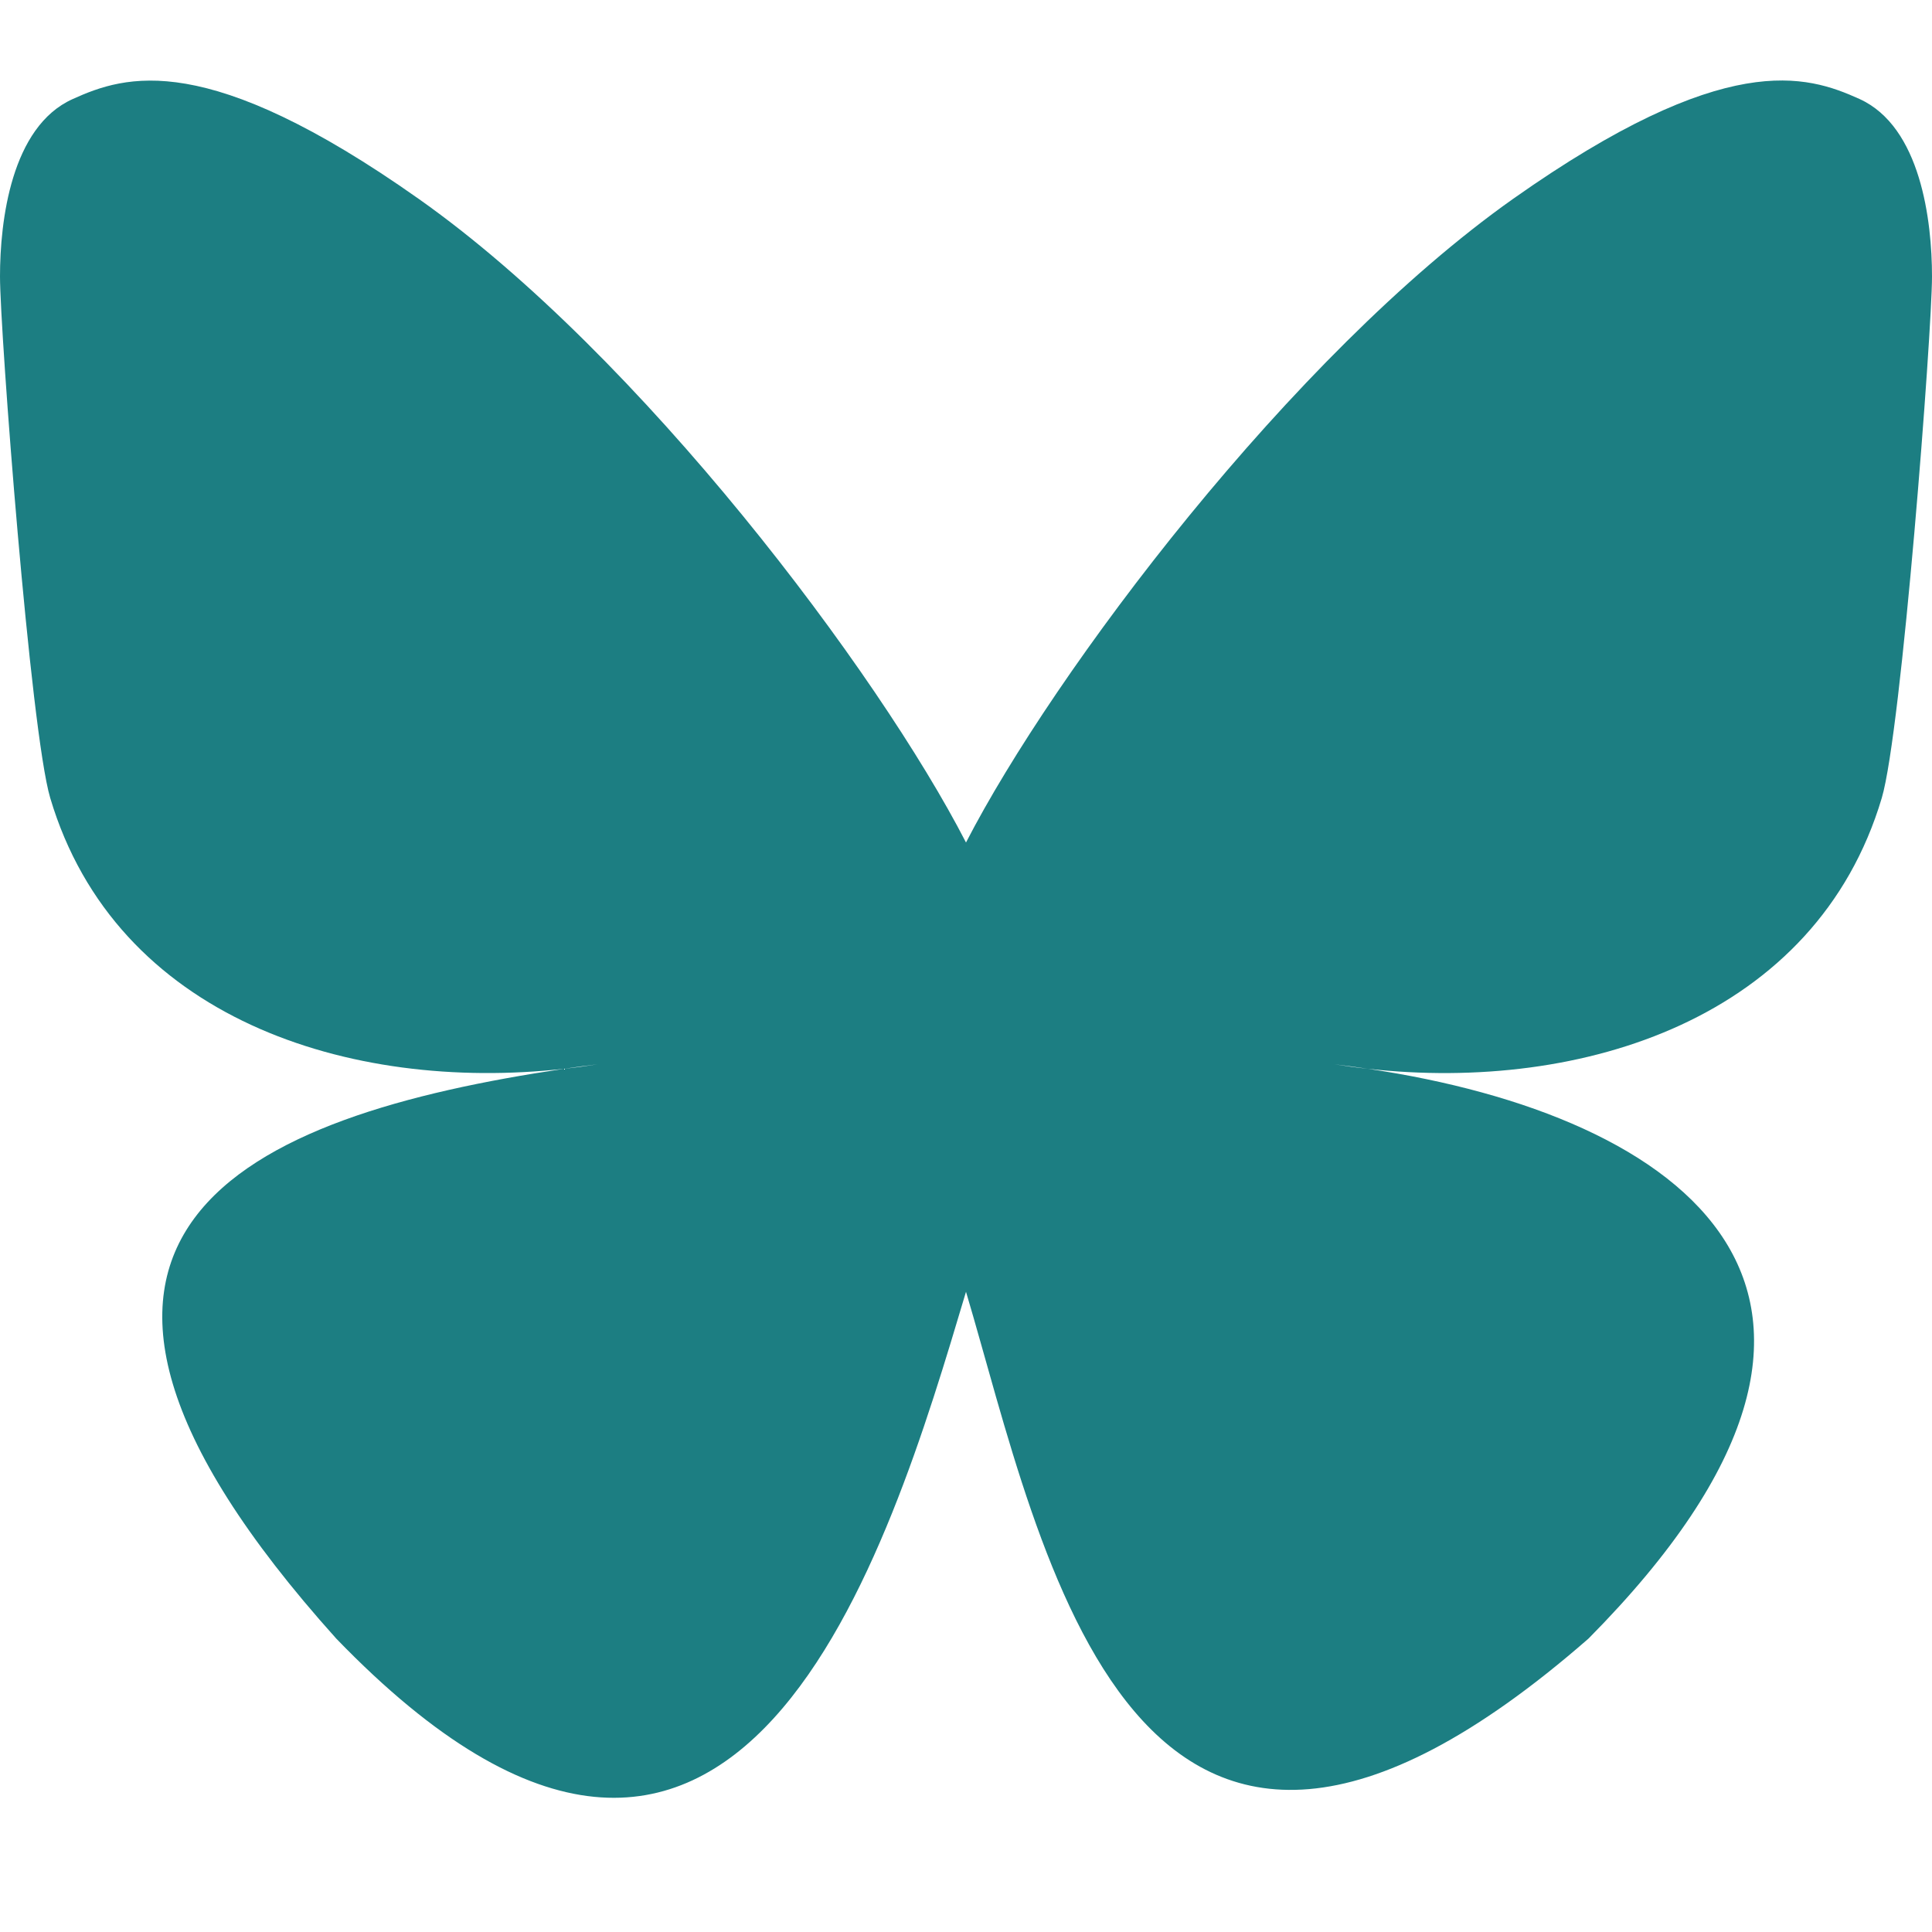 <svg width="24" height="24" viewBox="0 0 24 24" fill="none" xmlns="http://www.w3.org/2000/svg">
<path d="M12 10.466C10.913 8.352 7.954 4.413 5.202 2.471C2.566 0.61 1.561 0.932 0.902 1.231C0.139 1.574 0 2.746 0 3.434C0 4.124 0.378 9.084 0.624 9.913C1.439 12.649 4.337 13.573 7.007 13.277C7.143 13.257 7.281 13.238 7.422 13.221C7.284 13.243 7.146 13.262 7.007 13.277C3.095 13.857 -0.38 15.282 4.177 20.355C9.19 25.545 11.047 19.242 12 16.047C12.953 19.242 14.05 25.318 19.733 20.355C24 16.047 20.905 13.857 16.993 13.277C16.854 13.262 16.716 13.243 16.578 13.221C16.718 13.238 16.856 13.257 16.993 13.277C19.663 13.574 22.561 12.649 23.376 9.913C23.622 9.085 24 4.123 24 3.435C24 2.745 23.861 1.574 23.098 1.229C22.439 0.931 21.434 0.609 18.798 2.469C16.046 4.414 13.087 8.353 12 10.466Z" fill="#1C7E82"/>
</svg>
